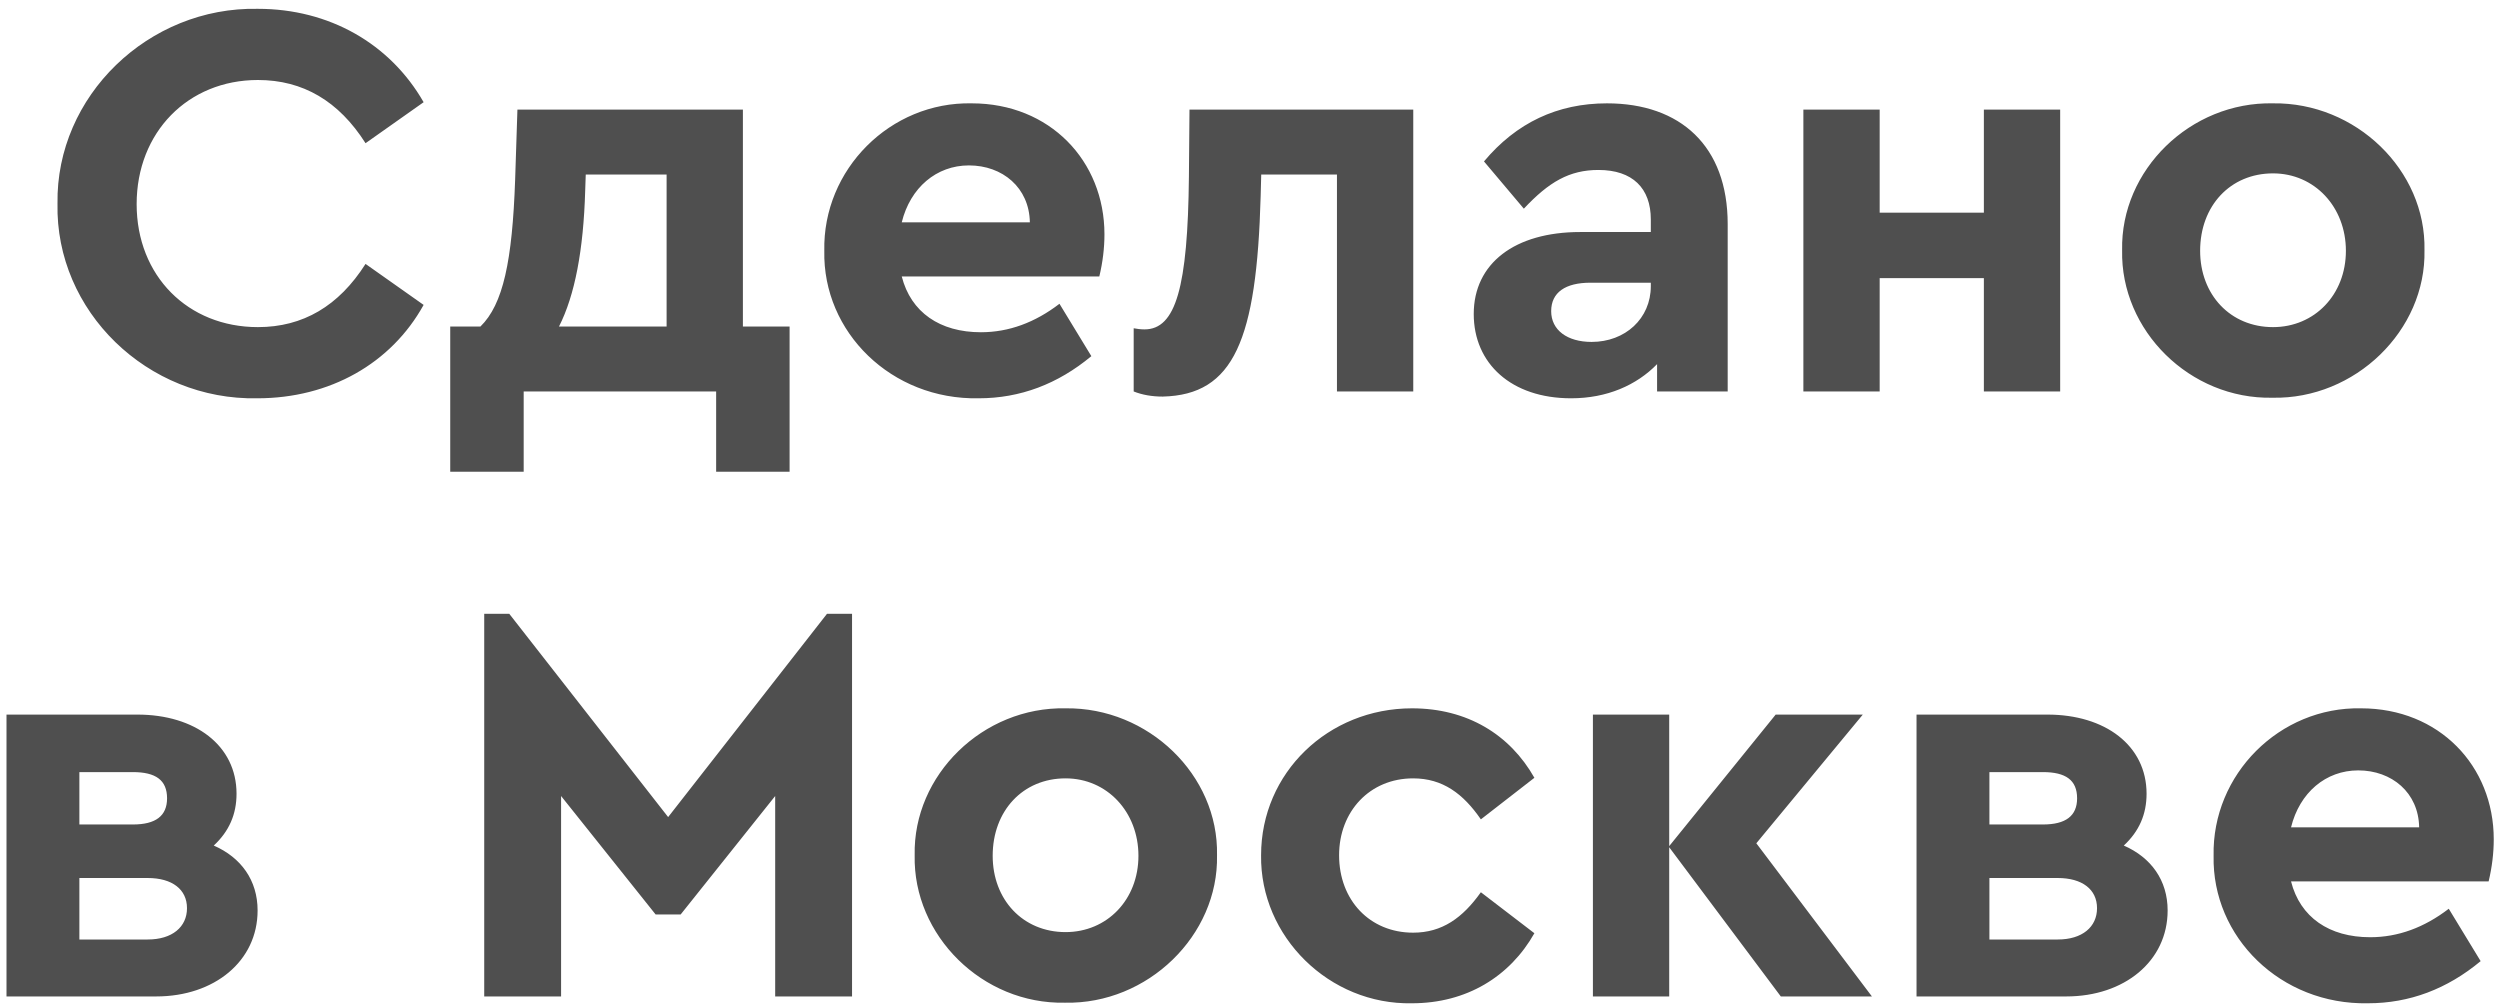 <?xml version="1.0" encoding="UTF-8"?> <svg xmlns="http://www.w3.org/2000/svg" width="281" height="113" viewBox="0 0 281 113" fill="none"> <path d="M6.463 22.88C6.207 34.976 16.575 45.024 28.927 44.768C37.055 44.768 43.967 40.864 47.615 34.272L41.087 29.664C38.079 34.4 34.047 36.768 28.991 36.768C21.119 36.768 15.359 31.008 15.359 22.944C15.359 14.88 21.119 8.992 28.991 8.992C34.047 8.992 38.079 11.36 41.087 16.096L47.615 11.488C43.839 4.896 36.991 0.992 28.991 0.992C16.703 0.736 6.271 10.784 6.463 22.88ZM83.502 36.704V12.32H58.158L57.902 20.192C57.582 29.344 56.558 34.208 53.998 36.704H50.606V53.024H58.862V44H80.494V53.024H88.75V36.704H83.502ZM62.83 36.704C64.622 33.184 65.582 28.064 65.774 21.472L65.838 19.616H74.926V36.704H62.83ZM123.564 31.072C123.948 29.472 124.14 27.872 124.14 26.336C124.14 18.08 117.996 11.616 109.228 11.616C100.076 11.424 92.46 19.04 92.652 28.192C92.46 37.344 100.204 44.96 109.996 44.768C114.668 44.768 118.892 43.168 122.668 40.032L119.084 34.144C116.332 36.256 113.388 37.344 110.252 37.344C105.644 37.344 102.38 35.104 101.356 31.072H123.564ZM101.356 24.992C102.316 21.088 105.26 18.592 108.908 18.592C112.684 18.592 115.692 21.088 115.756 24.992H101.356ZM133.698 12.32L133.634 19.872C133.506 32.288 132.162 37.024 128.642 37.024C128.194 37.024 127.746 36.96 127.426 36.896V44C128.386 44.384 129.474 44.576 130.69 44.576C138.69 44.384 141.25 38.24 141.698 22.048L141.762 19.616H150.274V44H158.85V12.32H133.698ZM194.192 25.184C194.192 16.416 188.88 11.616 180.624 11.616C175.056 11.616 170.448 13.792 166.8 18.144L171.28 23.456C174.096 20.448 176.4 19.104 179.664 19.104C183.504 19.104 185.552 21.152 185.552 24.672V26.08H177.616C170.256 26.08 165.648 29.6 165.648 35.296C165.648 40.864 169.872 44.768 176.592 44.768C180.624 44.768 183.952 43.296 186.256 40.928V44H194.192V25.184ZM185.552 32.16C185.552 35.808 182.672 38.432 178.896 38.432C176.144 38.432 174.352 37.088 174.352 34.976C174.352 32.864 175.952 31.776 178.768 31.776H185.552V32.16ZM202.699 44H211.275V31.264H222.987V44H231.563V12.32H222.987V23.904H211.275V12.32H202.699V44ZM238.527 28.128C238.335 37.152 246.143 44.896 255.423 44.704C264.703 44.896 272.703 37.152 272.511 28.128C272.703 19.104 264.767 11.488 255.487 11.616C246.207 11.424 238.335 19.104 238.527 28.128ZM263.679 28.192C263.679 33.12 260.159 36.768 255.487 36.768C250.687 36.768 247.295 33.12 247.295 28.192C247.295 23.136 250.687 19.488 255.487 19.488C260.159 19.488 263.679 23.264 263.679 28.192ZM28.954 102.336C28.954 98.944 27.098 96.384 24.026 95.04C25.754 93.44 26.586 91.52 26.586 89.216C26.586 83.776 21.914 80.32 15.45 80.32H0.73V112H17.562C24.09 112 28.954 108.032 28.954 102.336ZM8.922 86.784H14.938C17.498 86.784 18.778 87.68 18.778 89.728C18.778 91.712 17.498 92.672 14.938 92.672H8.922V86.784ZM21.018 102.08C21.018 104.192 19.354 105.6 16.602 105.6H8.922V98.688H16.602C19.354 98.688 21.018 99.968 21.018 102.08ZM92.954 68.992L75.099 91.84L57.242 68.992H54.426V112H63.066V89.472L73.691 102.784H76.507L87.13 89.472V112H95.77V68.992H92.954ZM102.809 96.128C102.617 105.152 110.425 112.896 119.705 112.704C128.985 112.896 136.985 105.152 136.793 96.128C136.985 87.104 129.049 79.488 119.769 79.616C110.489 79.424 102.617 87.104 102.809 96.128ZM127.961 96.192C127.961 101.12 124.441 104.768 119.769 104.768C114.969 104.768 111.577 101.12 111.577 96.192C111.577 91.136 114.969 87.488 119.769 87.488C124.441 87.488 127.961 91.264 127.961 96.192ZM141.746 96.128C141.618 105.28 149.426 112.96 158.706 112.768C164.85 112.768 169.714 109.76 172.466 104.896L166.45 100.288C164.402 103.168 162.098 104.832 158.834 104.832C153.97 104.832 150.514 101.184 150.514 96.128C150.514 91.2 153.97 87.488 158.834 87.488C162.162 87.488 164.466 89.216 166.45 92.096L172.466 87.424C169.714 82.56 164.914 79.616 158.706 79.616C149.298 79.616 141.746 86.848 141.746 96.128ZM210.403 112L197.411 94.784L209.379 80.32H199.587L187.619 95.104V80.32H179.043V112H187.619V95.232L200.163 112H210.403ZM243.642 102.336C243.642 98.944 241.786 96.384 238.714 95.04C240.442 93.44 241.274 91.52 241.274 89.216C241.274 83.776 236.602 80.32 230.138 80.32H215.418V112H232.25C238.778 112 243.642 108.032 243.642 102.336ZM223.61 86.784H229.626C232.186 86.784 233.466 87.68 233.466 89.728C233.466 91.712 232.186 92.672 229.626 92.672H223.61V86.784ZM235.706 102.08C235.706 104.192 234.042 105.6 231.29 105.6H223.61V98.688H231.29C234.042 98.688 235.706 99.968 235.706 102.08ZM279.721 99.072C280.104 97.472 280.297 95.872 280.297 94.336C280.297 86.08 274.153 79.616 265.385 79.616C256.233 79.424 248.617 87.04 248.809 96.192C248.617 105.344 256.361 112.96 266.153 112.768C270.825 112.768 275.049 111.168 278.825 108.032L275.241 102.144C272.489 104.256 269.545 105.344 266.409 105.344C261.801 105.344 258.537 103.104 257.513 99.072H279.721ZM257.513 92.992C258.473 89.088 261.417 86.592 265.065 86.592C268.841 86.592 271.849 89.088 271.913 92.992H257.513Z" fill="#4F4F4F"></path> </svg> 